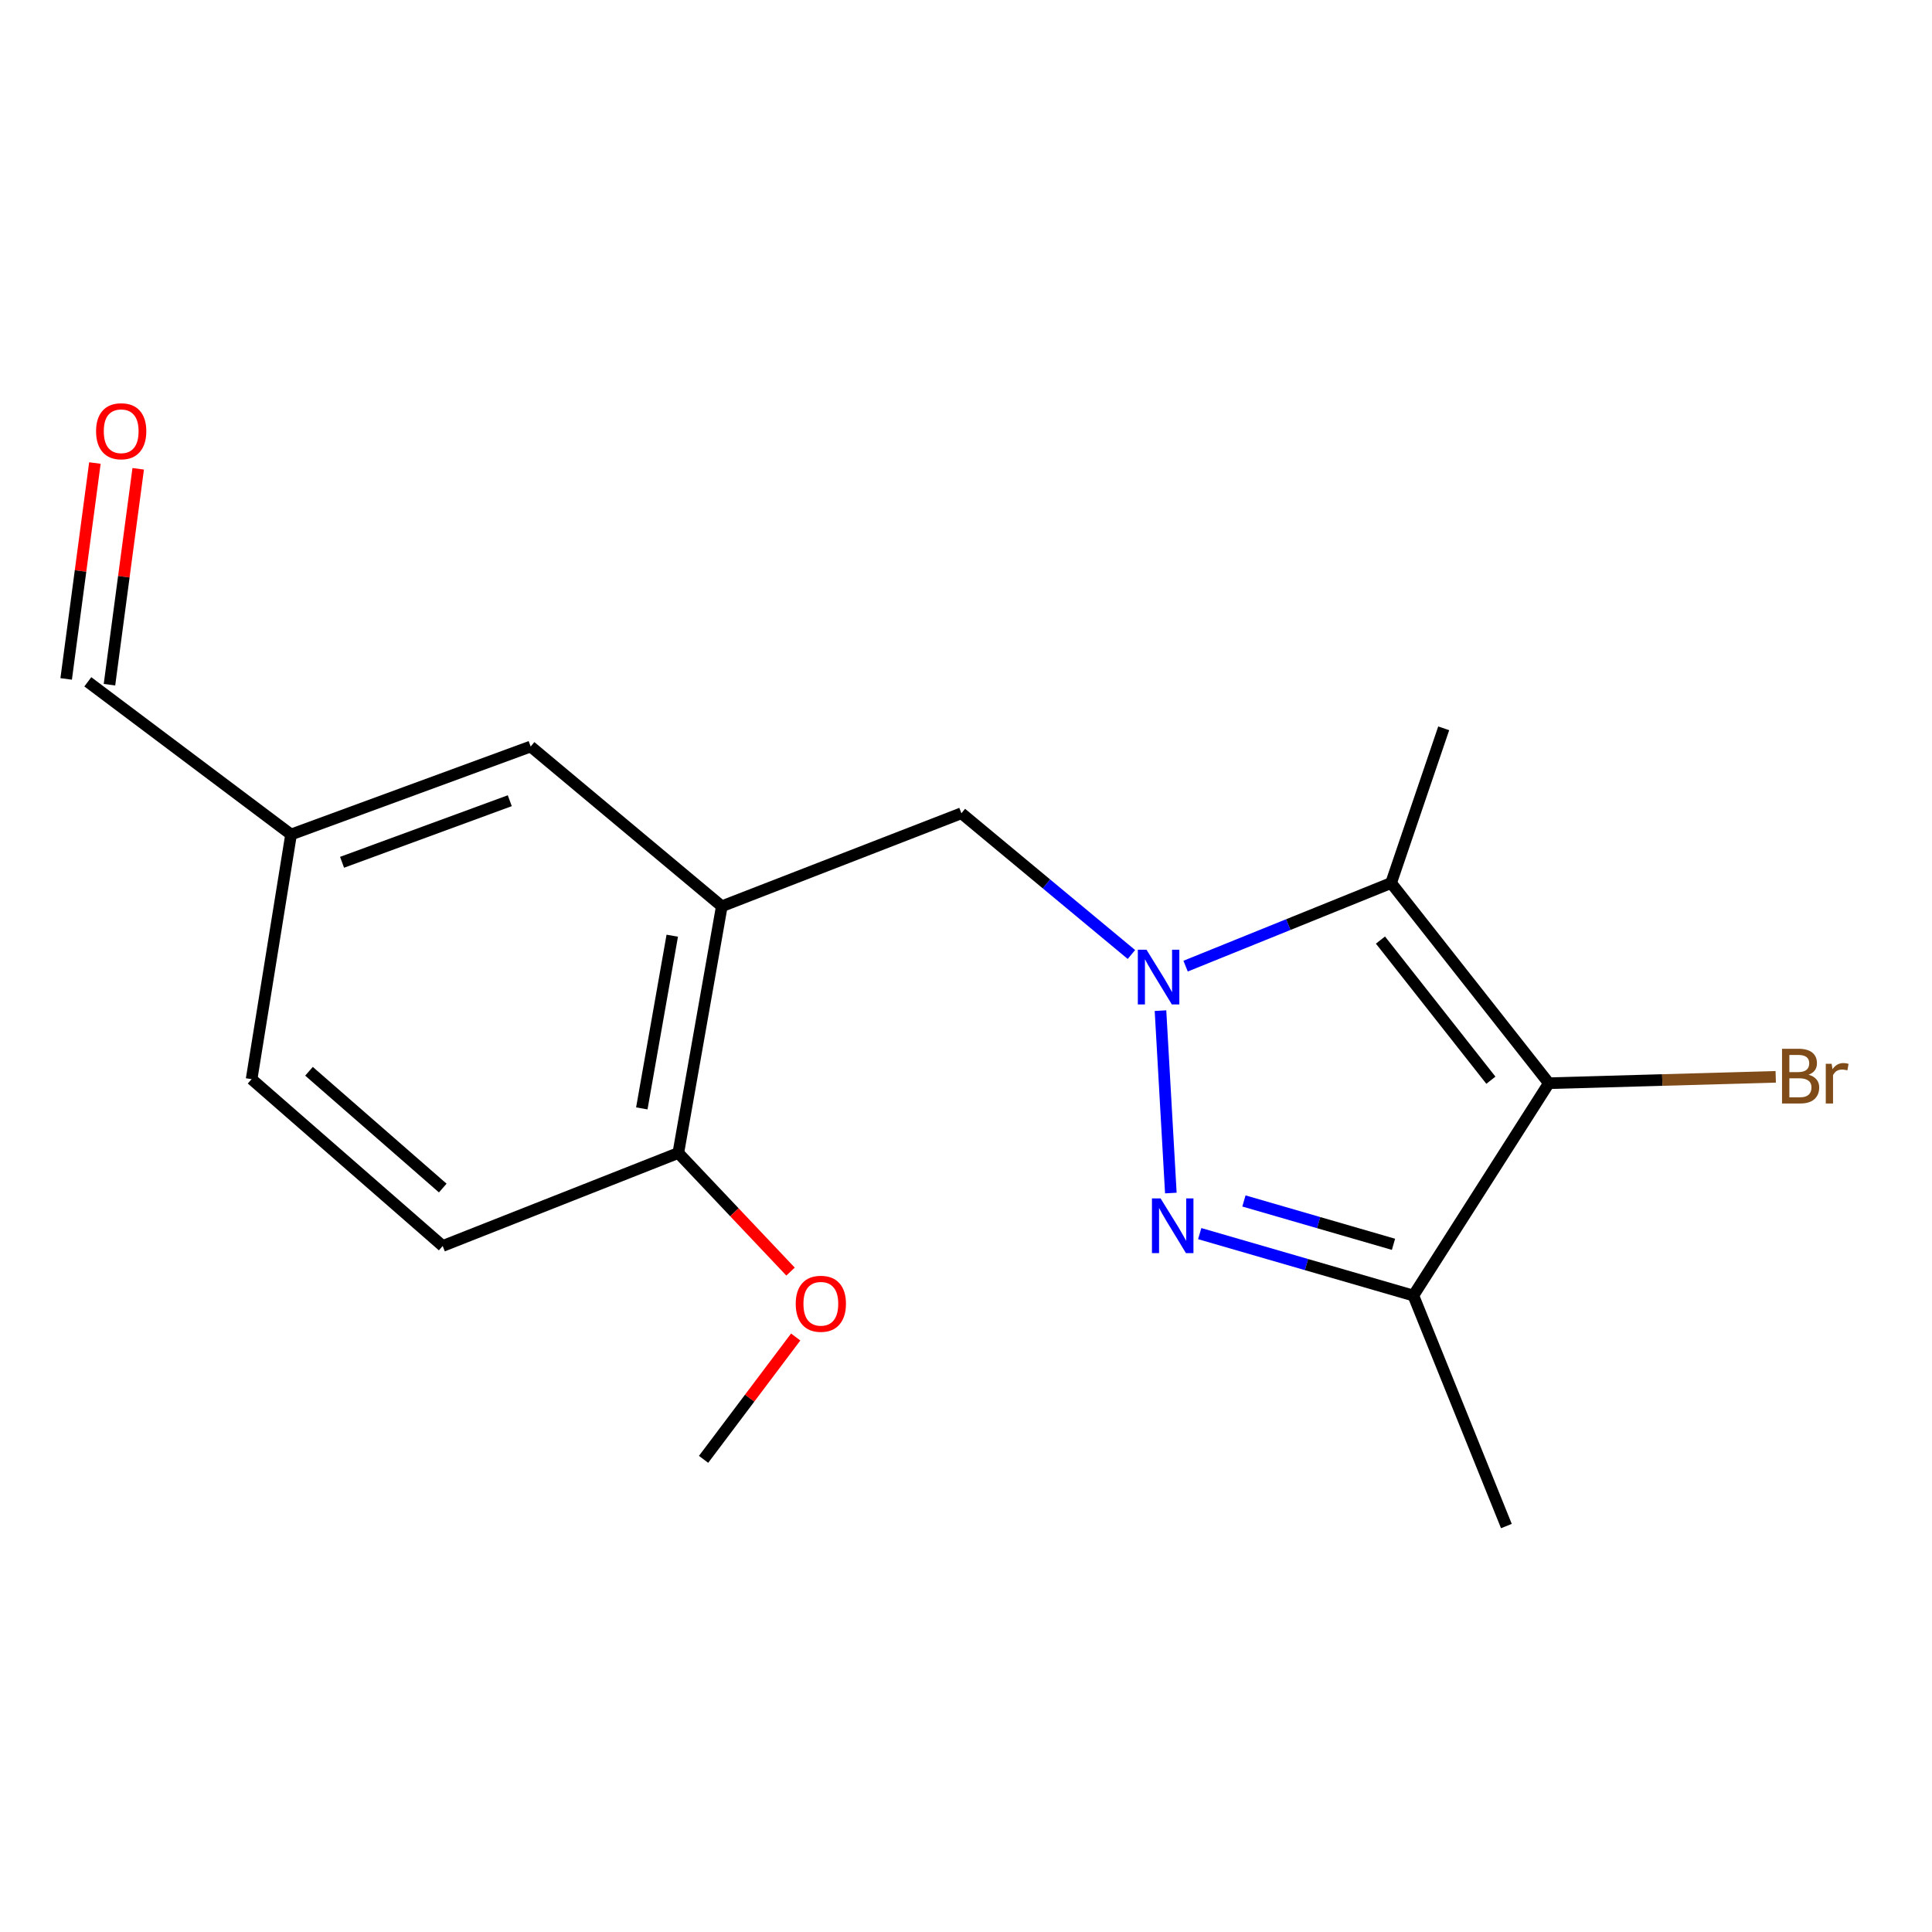 <?xml version='1.0' encoding='iso-8859-1'?>
<svg version='1.1' baseProfile='full'
              xmlns='http://www.w3.org/2000/svg'
                      xmlns:rdkit='http://www.rdkit.org/xml'
                      xmlns:xlink='http://www.w3.org/1999/xlink'
                  xml:space='preserve'
width='1000px' height='1000px' viewBox='0 0 1000 1000'>
<!-- END OF HEADER -->
<rect style='opacity:1.0;fill:#FFFFFF;stroke:none' width='1000' height='1000' x='0' y='0'> </rect>
<path class='bond-0' d='M 600.665,523.11 L 606.026,617.517' style='fill:none;fill-rule:evenodd;stroke:#0000FF;stroke-width:6px;stroke-linecap:butt;stroke-linejoin:miter;stroke-opacity:1' />
<path class='bond-1' d='M 613.663,500.069 L 666.851,478.554' style='fill:none;fill-rule:evenodd;stroke:#0000FF;stroke-width:6px;stroke-linecap:butt;stroke-linejoin:miter;stroke-opacity:1' />
<path class='bond-1' d='M 666.851,478.554 L 720.039,457.039' style='fill:none;fill-rule:evenodd;stroke:#000000;stroke-width:6px;stroke-linecap:butt;stroke-linejoin:miter;stroke-opacity:1' />
<path class='bond-5' d='M 585.62,494.048 L 541.619,457.493' style='fill:none;fill-rule:evenodd;stroke:#0000FF;stroke-width:6px;stroke-linecap:butt;stroke-linejoin:miter;stroke-opacity:1' />
<path class='bond-5' d='M 541.619,457.493 L 497.618,420.939' style='fill:none;fill-rule:evenodd;stroke:#000000;stroke-width:6px;stroke-linecap:butt;stroke-linejoin:miter;stroke-opacity:1' />
<path class='bond-3' d='M 620.971,638.519 L 676.264,654.549' style='fill:none;fill-rule:evenodd;stroke:#0000FF;stroke-width:6px;stroke-linecap:butt;stroke-linejoin:miter;stroke-opacity:1' />
<path class='bond-3' d='M 676.264,654.549 L 731.557,670.579' style='fill:none;fill-rule:evenodd;stroke:#000000;stroke-width:6px;stroke-linecap:butt;stroke-linejoin:miter;stroke-opacity:1' />
<path class='bond-3' d='M 643.854,621.612 L 682.559,632.833' style='fill:none;fill-rule:evenodd;stroke:#0000FF;stroke-width:6px;stroke-linecap:butt;stroke-linejoin:miter;stroke-opacity:1' />
<path class='bond-3' d='M 682.559,632.833 L 721.265,644.054' style='fill:none;fill-rule:evenodd;stroke:#000000;stroke-width:6px;stroke-linecap:butt;stroke-linejoin:miter;stroke-opacity:1' />
<path class='bond-2' d='M 720.039,457.039 L 801.686,560.669' style='fill:none;fill-rule:evenodd;stroke:#000000;stroke-width:6px;stroke-linecap:butt;stroke-linejoin:miter;stroke-opacity:1' />
<path class='bond-2' d='M 714.526,486.577 L 771.679,559.117' style='fill:none;fill-rule:evenodd;stroke:#000000;stroke-width:6px;stroke-linecap:butt;stroke-linejoin:miter;stroke-opacity:1' />
<path class='bond-13' d='M 720.039,457.039 L 747.259,376.975' style='fill:none;fill-rule:evenodd;stroke:#000000;stroke-width:6px;stroke-linecap:butt;stroke-linejoin:miter;stroke-opacity:1' />
<path class='bond-8' d='M 801.686,560.669 L 860.401,559.016' style='fill:none;fill-rule:evenodd;stroke:#000000;stroke-width:6px;stroke-linecap:butt;stroke-linejoin:miter;stroke-opacity:1' />
<path class='bond-8' d='M 860.401,559.016 L 919.116,557.364' style='fill:none;fill-rule:evenodd;stroke:#7F4C19;stroke-width:6px;stroke-linecap:butt;stroke-linejoin:miter;stroke-opacity:1' />
<path class='bond-18' d='M 801.686,560.669 L 731.557,670.579' style='fill:none;fill-rule:evenodd;stroke:#000000;stroke-width:6px;stroke-linecap:butt;stroke-linejoin:miter;stroke-opacity:1' />
<path class='bond-14' d='M 731.557,670.579 L 779.704,789.885' style='fill:none;fill-rule:evenodd;stroke:#000000;stroke-width:6px;stroke-linecap:butt;stroke-linejoin:miter;stroke-opacity:1' />
<path class='bond-4' d='M 373.602,469.086 L 497.618,420.939' style='fill:none;fill-rule:evenodd;stroke:#000000;stroke-width:6px;stroke-linecap:butt;stroke-linejoin:miter;stroke-opacity:1' />
<path class='bond-6' d='M 373.602,469.086 L 351.092,596.782' style='fill:none;fill-rule:evenodd;stroke:#000000;stroke-width:6px;stroke-linecap:butt;stroke-linejoin:miter;stroke-opacity:1' />
<path class='bond-6' d='M 347.959,484.315 L 332.202,573.703' style='fill:none;fill-rule:evenodd;stroke:#000000;stroke-width:6px;stroke-linecap:butt;stroke-linejoin:miter;stroke-opacity:1' />
<path class='bond-7' d='M 373.602,469.086 L 274.67,386.395' style='fill:none;fill-rule:evenodd;stroke:#000000;stroke-width:6px;stroke-linecap:butt;stroke-linejoin:miter;stroke-opacity:1' />
<path class='bond-9' d='M 351.092,596.782 L 229.136,644.916' style='fill:none;fill-rule:evenodd;stroke:#000000;stroke-width:6px;stroke-linecap:butt;stroke-linejoin:miter;stroke-opacity:1' />
<path class='bond-16' d='M 351.092,596.782 L 380.137,627.478' style='fill:none;fill-rule:evenodd;stroke:#000000;stroke-width:6px;stroke-linecap:butt;stroke-linejoin:miter;stroke-opacity:1' />
<path class='bond-16' d='M 380.137,627.478 L 409.181,658.174' style='fill:none;fill-rule:evenodd;stroke:#FF0000;stroke-width:6px;stroke-linecap:butt;stroke-linejoin:miter;stroke-opacity:1' />
<path class='bond-11' d='M 274.67,386.395 L 150.654,431.93' style='fill:none;fill-rule:evenodd;stroke:#000000;stroke-width:6px;stroke-linecap:butt;stroke-linejoin:miter;stroke-opacity:1' />
<path class='bond-11' d='M 263.861,414.45 L 177.05,446.324' style='fill:none;fill-rule:evenodd;stroke:#000000;stroke-width:6px;stroke-linecap:butt;stroke-linejoin:miter;stroke-opacity:1' />
<path class='bond-19' d='M 229.136,644.916 L 130.23,558.571' style='fill:none;fill-rule:evenodd;stroke:#000000;stroke-width:6px;stroke-linecap:butt;stroke-linejoin:miter;stroke-opacity:1' />
<path class='bond-19' d='M 229.17,614.932 L 159.935,554.49' style='fill:none;fill-rule:evenodd;stroke:#000000;stroke-width:6px;stroke-linecap:butt;stroke-linejoin:miter;stroke-opacity:1' />
<path class='bond-10' d='M 49.12,239.667 L 41.684,295.542' style='fill:none;fill-rule:evenodd;stroke:#FF0000;stroke-width:6px;stroke-linecap:butt;stroke-linejoin:miter;stroke-opacity:1' />
<path class='bond-10' d='M 41.684,295.542 L 34.248,351.416' style='fill:none;fill-rule:evenodd;stroke:#000000;stroke-width:6px;stroke-linecap:butt;stroke-linejoin:miter;stroke-opacity:1' />
<path class='bond-10' d='M 71.532,242.65 L 64.097,298.524' style='fill:none;fill-rule:evenodd;stroke:#FF0000;stroke-width:6px;stroke-linecap:butt;stroke-linejoin:miter;stroke-opacity:1' />
<path class='bond-10' d='M 64.097,298.524 L 56.661,354.399' style='fill:none;fill-rule:evenodd;stroke:#000000;stroke-width:6px;stroke-linecap:butt;stroke-linejoin:miter;stroke-opacity:1' />
<path class='bond-12' d='M 150.654,431.93 L 45.455,352.907' style='fill:none;fill-rule:evenodd;stroke:#000000;stroke-width:6px;stroke-linecap:butt;stroke-linejoin:miter;stroke-opacity:1' />
<path class='bond-15' d='M 150.654,431.93 L 130.23,558.571' style='fill:none;fill-rule:evenodd;stroke:#000000;stroke-width:6px;stroke-linecap:butt;stroke-linejoin:miter;stroke-opacity:1' />
<path class='bond-17' d='M 411.85,692.032 L 388.009,723.693' style='fill:none;fill-rule:evenodd;stroke:#FF0000;stroke-width:6px;stroke-linecap:butt;stroke-linejoin:miter;stroke-opacity:1' />
<path class='bond-17' d='M 388.009,723.693 L 364.169,755.354' style='fill:none;fill-rule:evenodd;stroke:#000000;stroke-width:6px;stroke-linecap:butt;stroke-linejoin:miter;stroke-opacity:1' />
<path  class='atom-0' d='M 593.418 491.566
L 602.698 506.566
Q 603.618 508.046, 605.098 510.726
Q 606.578 513.406, 606.658 513.566
L 606.658 491.566
L 610.418 491.566
L 610.418 519.886
L 606.538 519.886
L 596.578 503.486
Q 595.418 501.566, 594.178 499.366
Q 592.978 497.166, 592.618 496.486
L 592.618 519.886
L 588.938 519.886
L 588.938 491.566
L 593.418 491.566
' fill='#0000FF'/>
<path  class='atom-1' d='M 600.728 620.306
L 610.008 635.306
Q 610.928 636.786, 612.408 639.466
Q 613.888 642.146, 613.968 642.306
L 613.968 620.306
L 617.728 620.306
L 617.728 648.626
L 613.848 648.626
L 603.888 632.226
Q 602.728 630.306, 601.488 628.106
Q 600.288 625.906, 599.928 625.226
L 599.928 648.626
L 596.248 648.626
L 596.248 620.306
L 600.728 620.306
' fill='#0000FF'/>
<path  class='atom-9' d='M 936.135 556.281
Q 938.855 557.041, 940.215 558.721
Q 941.615 560.361, 941.615 562.801
Q 941.615 566.721, 939.095 568.961
Q 936.615 571.161, 931.895 571.161
L 922.375 571.161
L 922.375 542.841
L 930.735 542.841
Q 935.575 542.841, 938.015 544.801
Q 940.455 546.761, 940.455 550.361
Q 940.455 554.641, 936.135 556.281
M 926.175 546.041
L 926.175 554.921
L 930.735 554.921
Q 933.535 554.921, 934.975 553.801
Q 936.455 552.641, 936.455 550.361
Q 936.455 546.041, 930.735 546.041
L 926.175 546.041
M 931.895 567.961
Q 934.655 567.961, 936.135 566.641
Q 937.615 565.321, 937.615 562.801
Q 937.615 560.481, 935.975 559.321
Q 934.375 558.121, 931.295 558.121
L 926.175 558.121
L 926.175 567.961
L 931.895 567.961
' fill='#7F4C19'/>
<path  class='atom-9' d='M 948.055 550.601
L 948.495 553.441
Q 950.655 550.241, 954.175 550.241
Q 955.295 550.241, 956.815 550.641
L 956.215 554.001
Q 954.495 553.601, 953.535 553.601
Q 951.855 553.601, 950.735 554.281
Q 949.655 554.921, 948.775 556.481
L 948.775 571.161
L 945.015 571.161
L 945.015 550.601
L 948.055 550.601
' fill='#7F4C19'/>
<path  class='atom-11' d='M 49.726 223.206
Q 49.726 216.406, 53.086 212.606
Q 56.446 208.806, 62.726 208.806
Q 69.006 208.806, 72.366 212.606
Q 75.726 216.406, 75.726 223.206
Q 75.726 230.086, 72.326 234.006
Q 68.926 237.886, 62.726 237.886
Q 56.486 237.886, 53.086 234.006
Q 49.726 230.126, 49.726 223.206
M 62.726 234.686
Q 67.046 234.686, 69.366 231.806
Q 71.726 228.886, 71.726 223.206
Q 71.726 217.646, 69.366 214.846
Q 67.046 212.006, 62.726 212.006
Q 58.406 212.006, 56.046 214.806
Q 53.726 217.606, 53.726 223.206
Q 53.726 228.926, 56.046 231.806
Q 58.406 234.686, 62.726 234.686
' fill='#FF0000'/>
<path  class='atom-17' d='M 411.864 674.829
Q 411.864 668.029, 415.224 664.229
Q 418.584 660.429, 424.864 660.429
Q 431.144 660.429, 434.504 664.229
Q 437.864 668.029, 437.864 674.829
Q 437.864 681.709, 434.464 685.629
Q 431.064 689.509, 424.864 689.509
Q 418.624 689.509, 415.224 685.629
Q 411.864 681.749, 411.864 674.829
M 424.864 686.309
Q 429.184 686.309, 431.504 683.429
Q 433.864 680.509, 433.864 674.829
Q 433.864 669.269, 431.504 666.469
Q 429.184 663.629, 424.864 663.629
Q 420.544 663.629, 418.184 666.429
Q 415.864 669.229, 415.864 674.829
Q 415.864 680.549, 418.184 683.429
Q 420.544 686.309, 424.864 686.309
' fill='#FF0000'/>
</svg>
